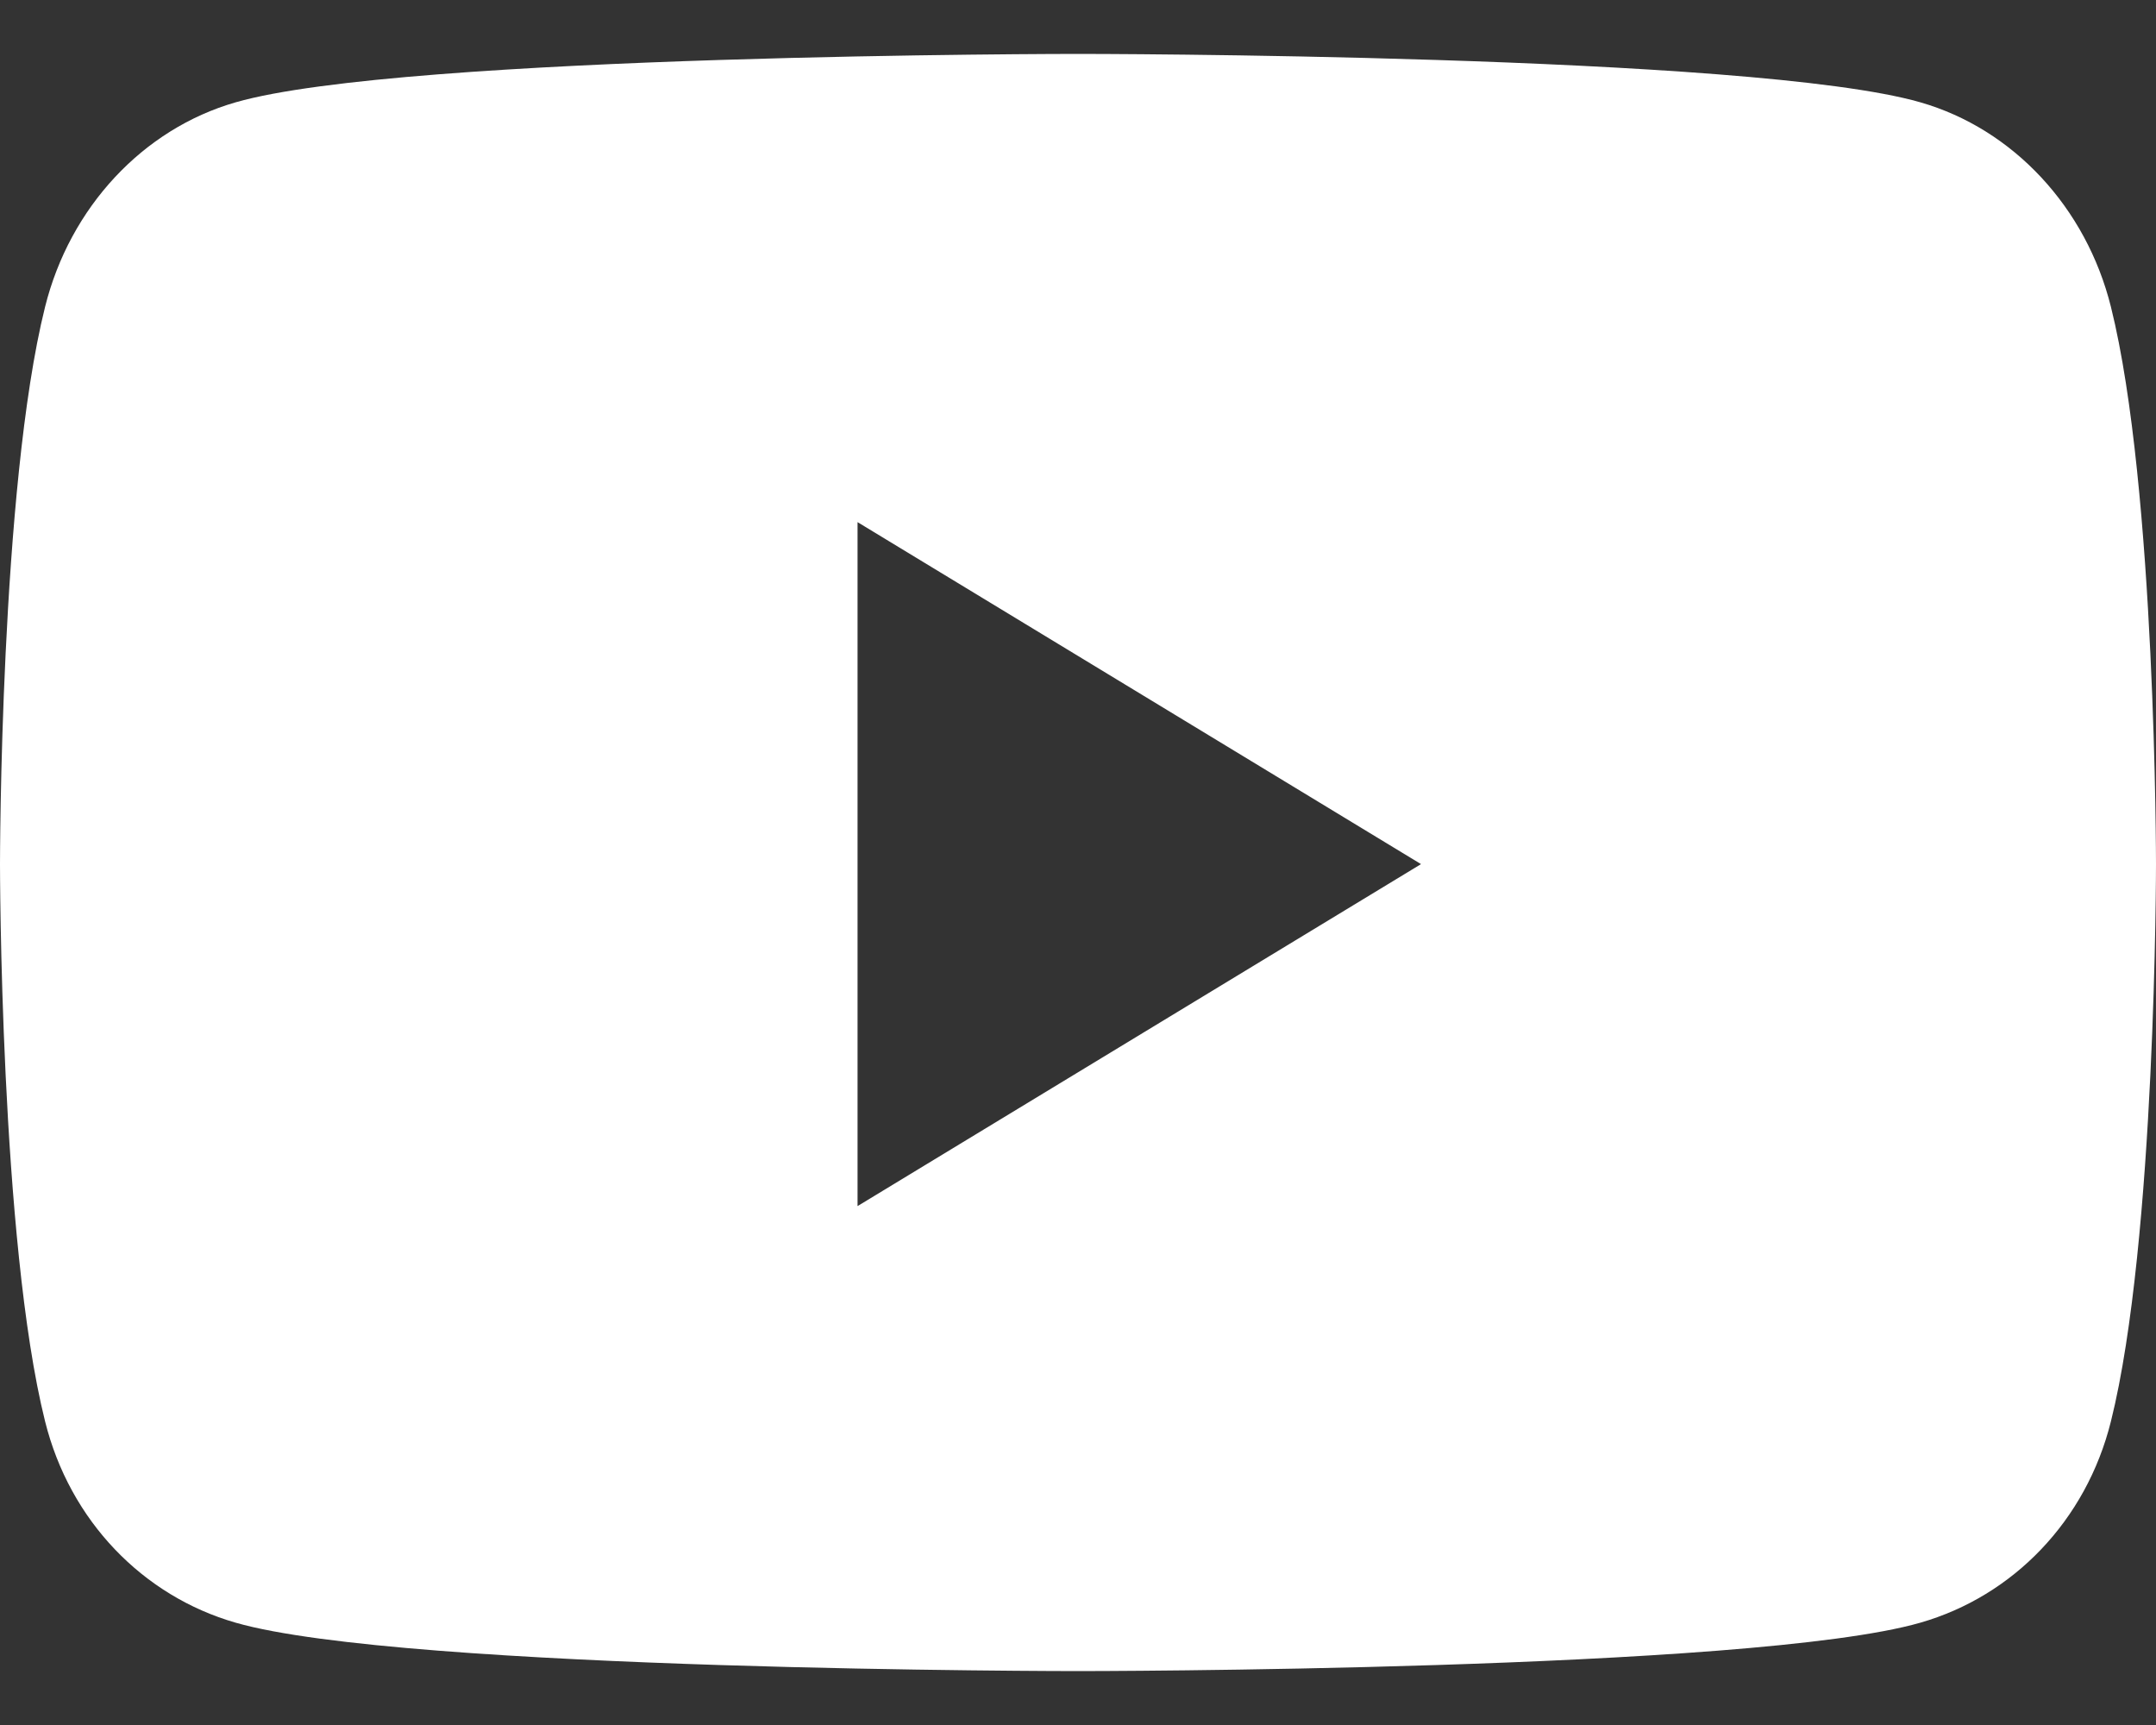 <svg width="20" height="16" viewBox="0 0 20 16" fill="none" xmlns="http://www.w3.org/2000/svg">
<rect x="0" y="0" width="20" height="16" fill="#333333" stroke="none"/>
<path d="M19.582 2.847C19.352 1.923 18.674 1.196 17.814 0.949C16.254 0.5 10 0.5 10 0.5C10 0.5 3.746 0.5 2.186 0.949C1.326 1.196 0.648 1.923 0.418 2.847C0 4.521 0 8.015 0 8.015C0 8.015 0 11.509 0.418 13.183C0.648 14.107 1.326 14.804 2.186 15.051C3.746 15.5 10 15.5 10 15.5C10 15.5 16.254 15.5 17.814 15.051C18.674 14.804 19.352 14.107 19.582 13.183C20 11.509 20 8.015 20 8.015C20 8.015 20 4.521 19.582 2.847ZM7.955 11.187V4.843L13.182 8.015L7.955 11.187Z" fill="white"/>
</svg>
